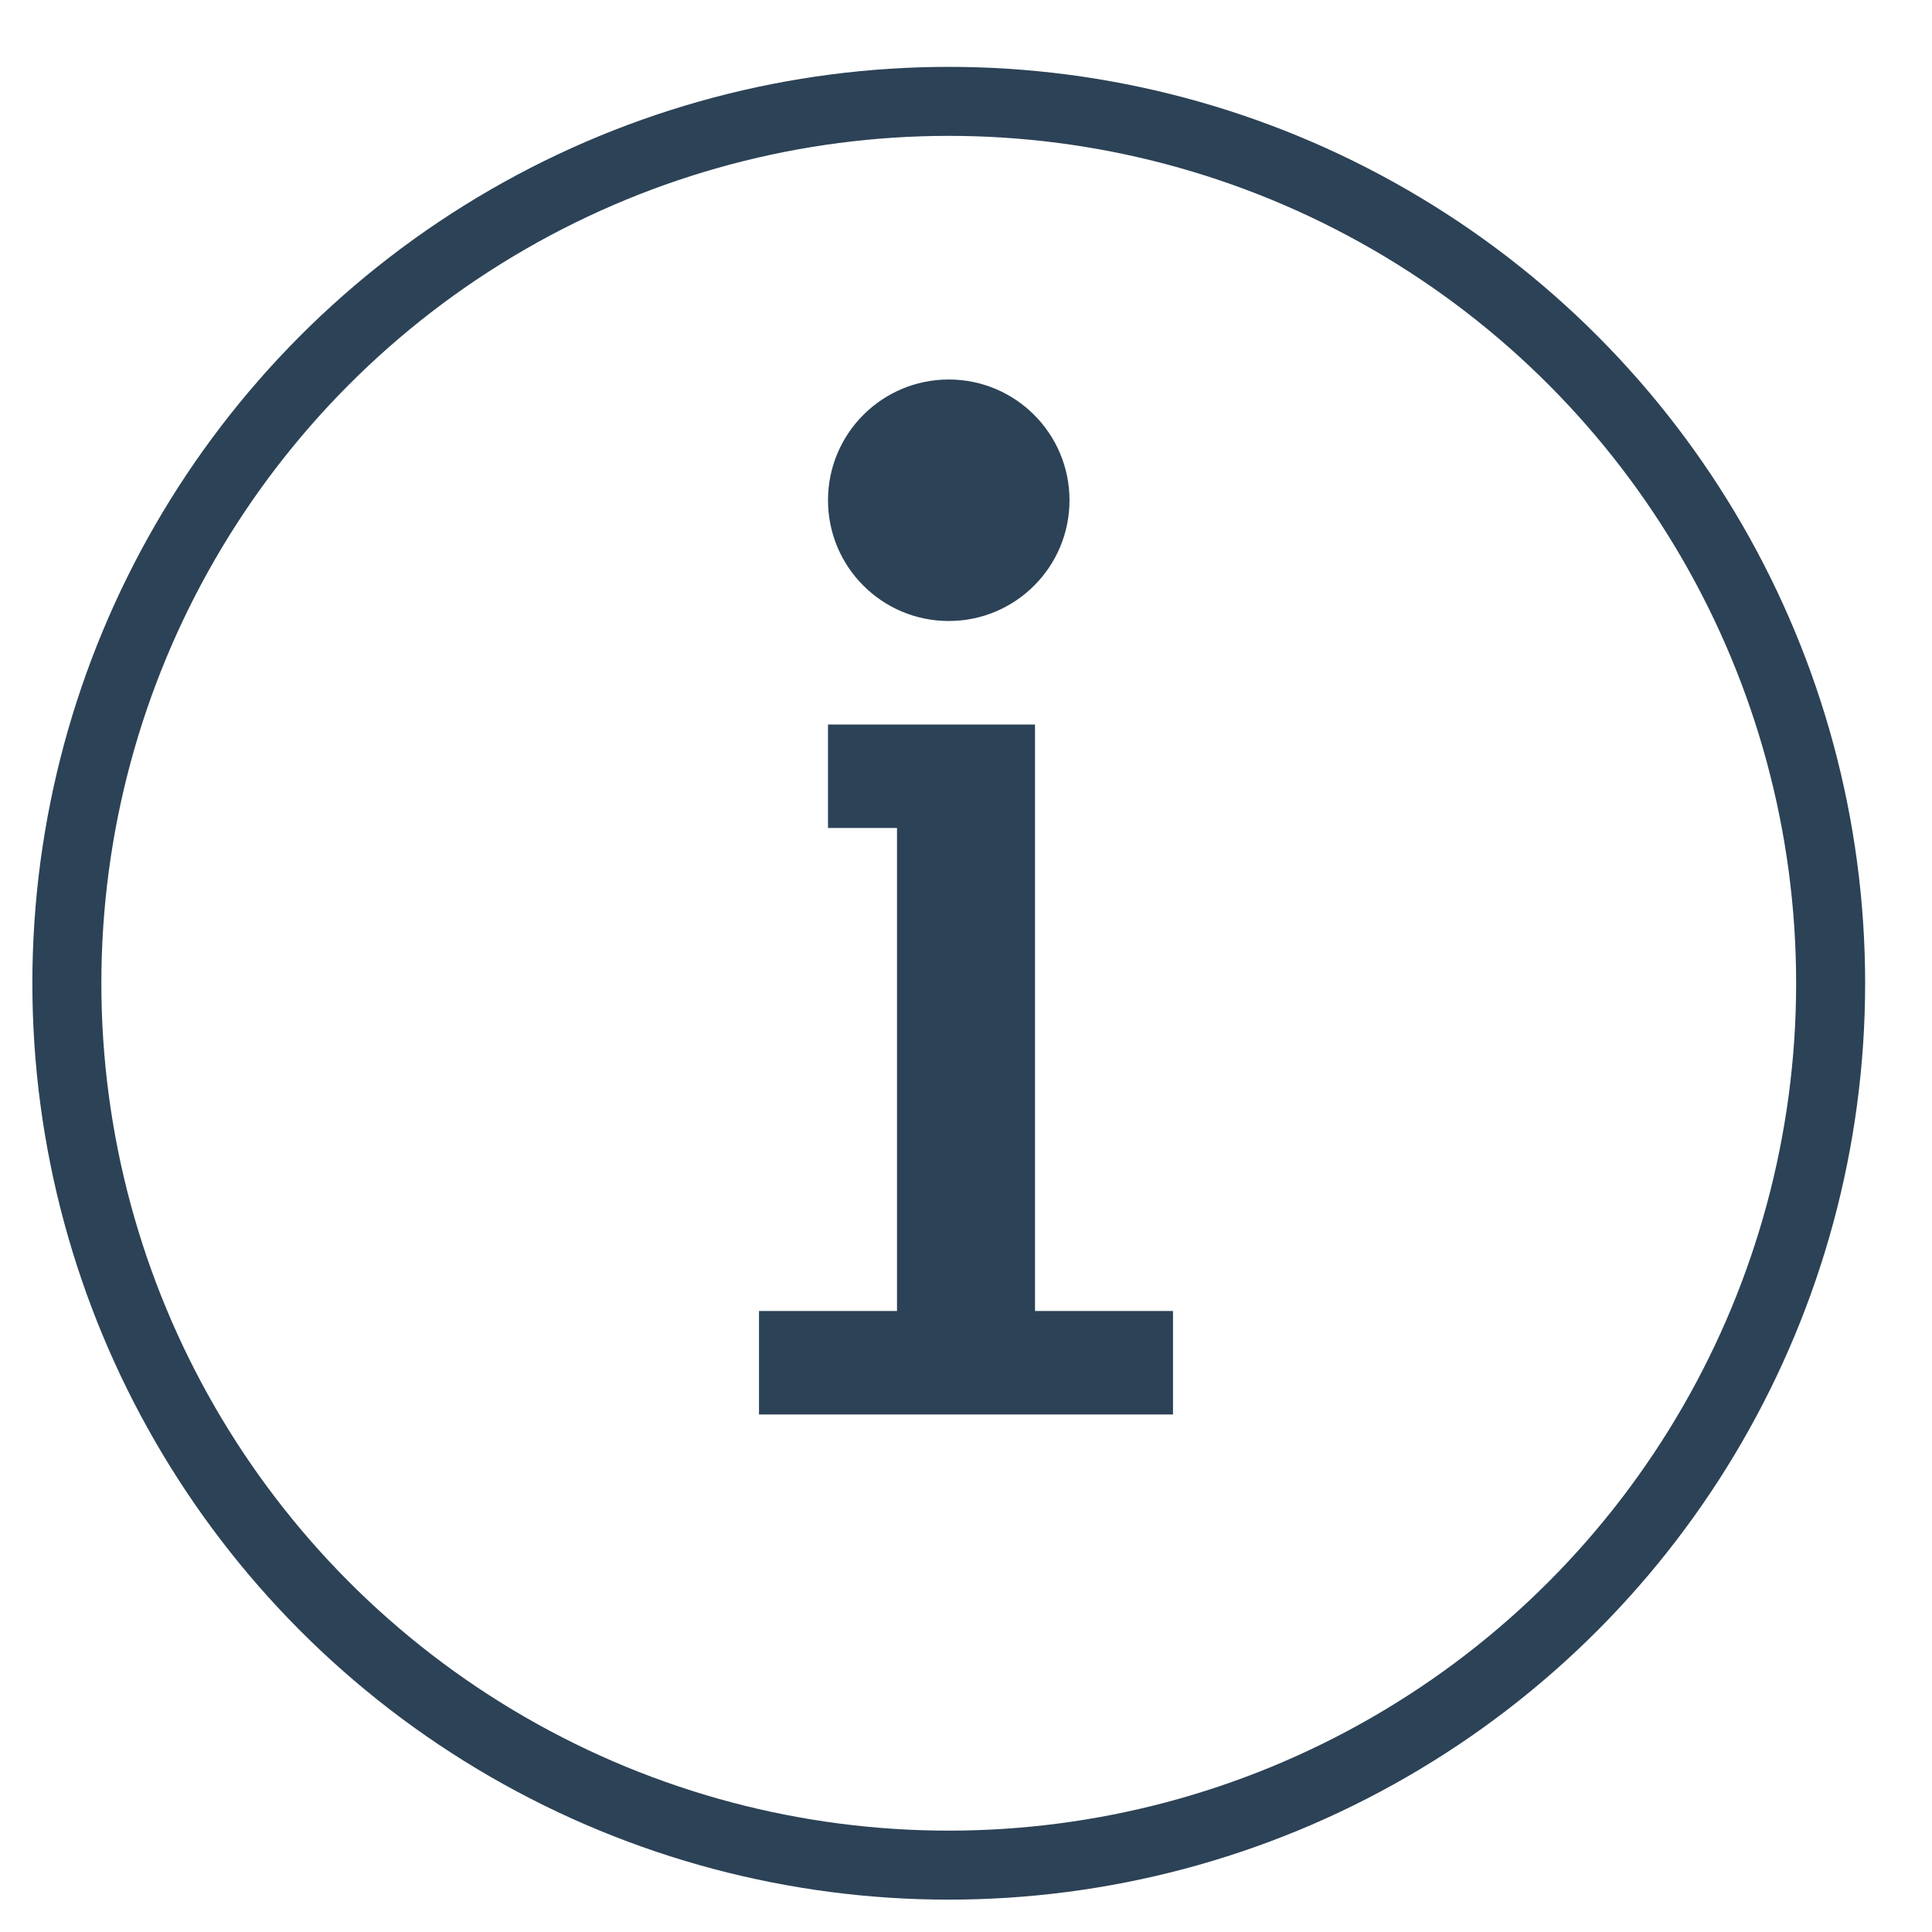<svg xmlns="http://www.w3.org/2000/svg" width="56" height="56" viewBox="0 0 56 56">
  <defs>
    <style>
      .cls-1, .cls-3 {
        fill: #2c4256;
      }

      .cls-1 {
        fill-rule: evenodd;
      }

      .cls-2 {
        fill: none;
        stroke: #2c4256;
        stroke-width: 2px;
      }
    </style>
  </defs>
  <g id="info_icon.svg">
    <g id="menu_icon_info">
      <path id="シェイプ_2" data-name="シェイプ 2" class="cls-1" d="M729,91h6v17h4v3H727v-3h4V94h-2V91Z" transform="translate(-705 -70)"/>
      <circle id="楕円形_13" data-name="楕円形 13" class="cls-2" cx="27.5" cy="28.5" r="25.562"/>
      <circle id="楕円形_2" data-name="楕円形 2" class="cls-3" cx="27.5" cy="14.5" r="3.5"/>
    </g>
  </g>
</svg>
